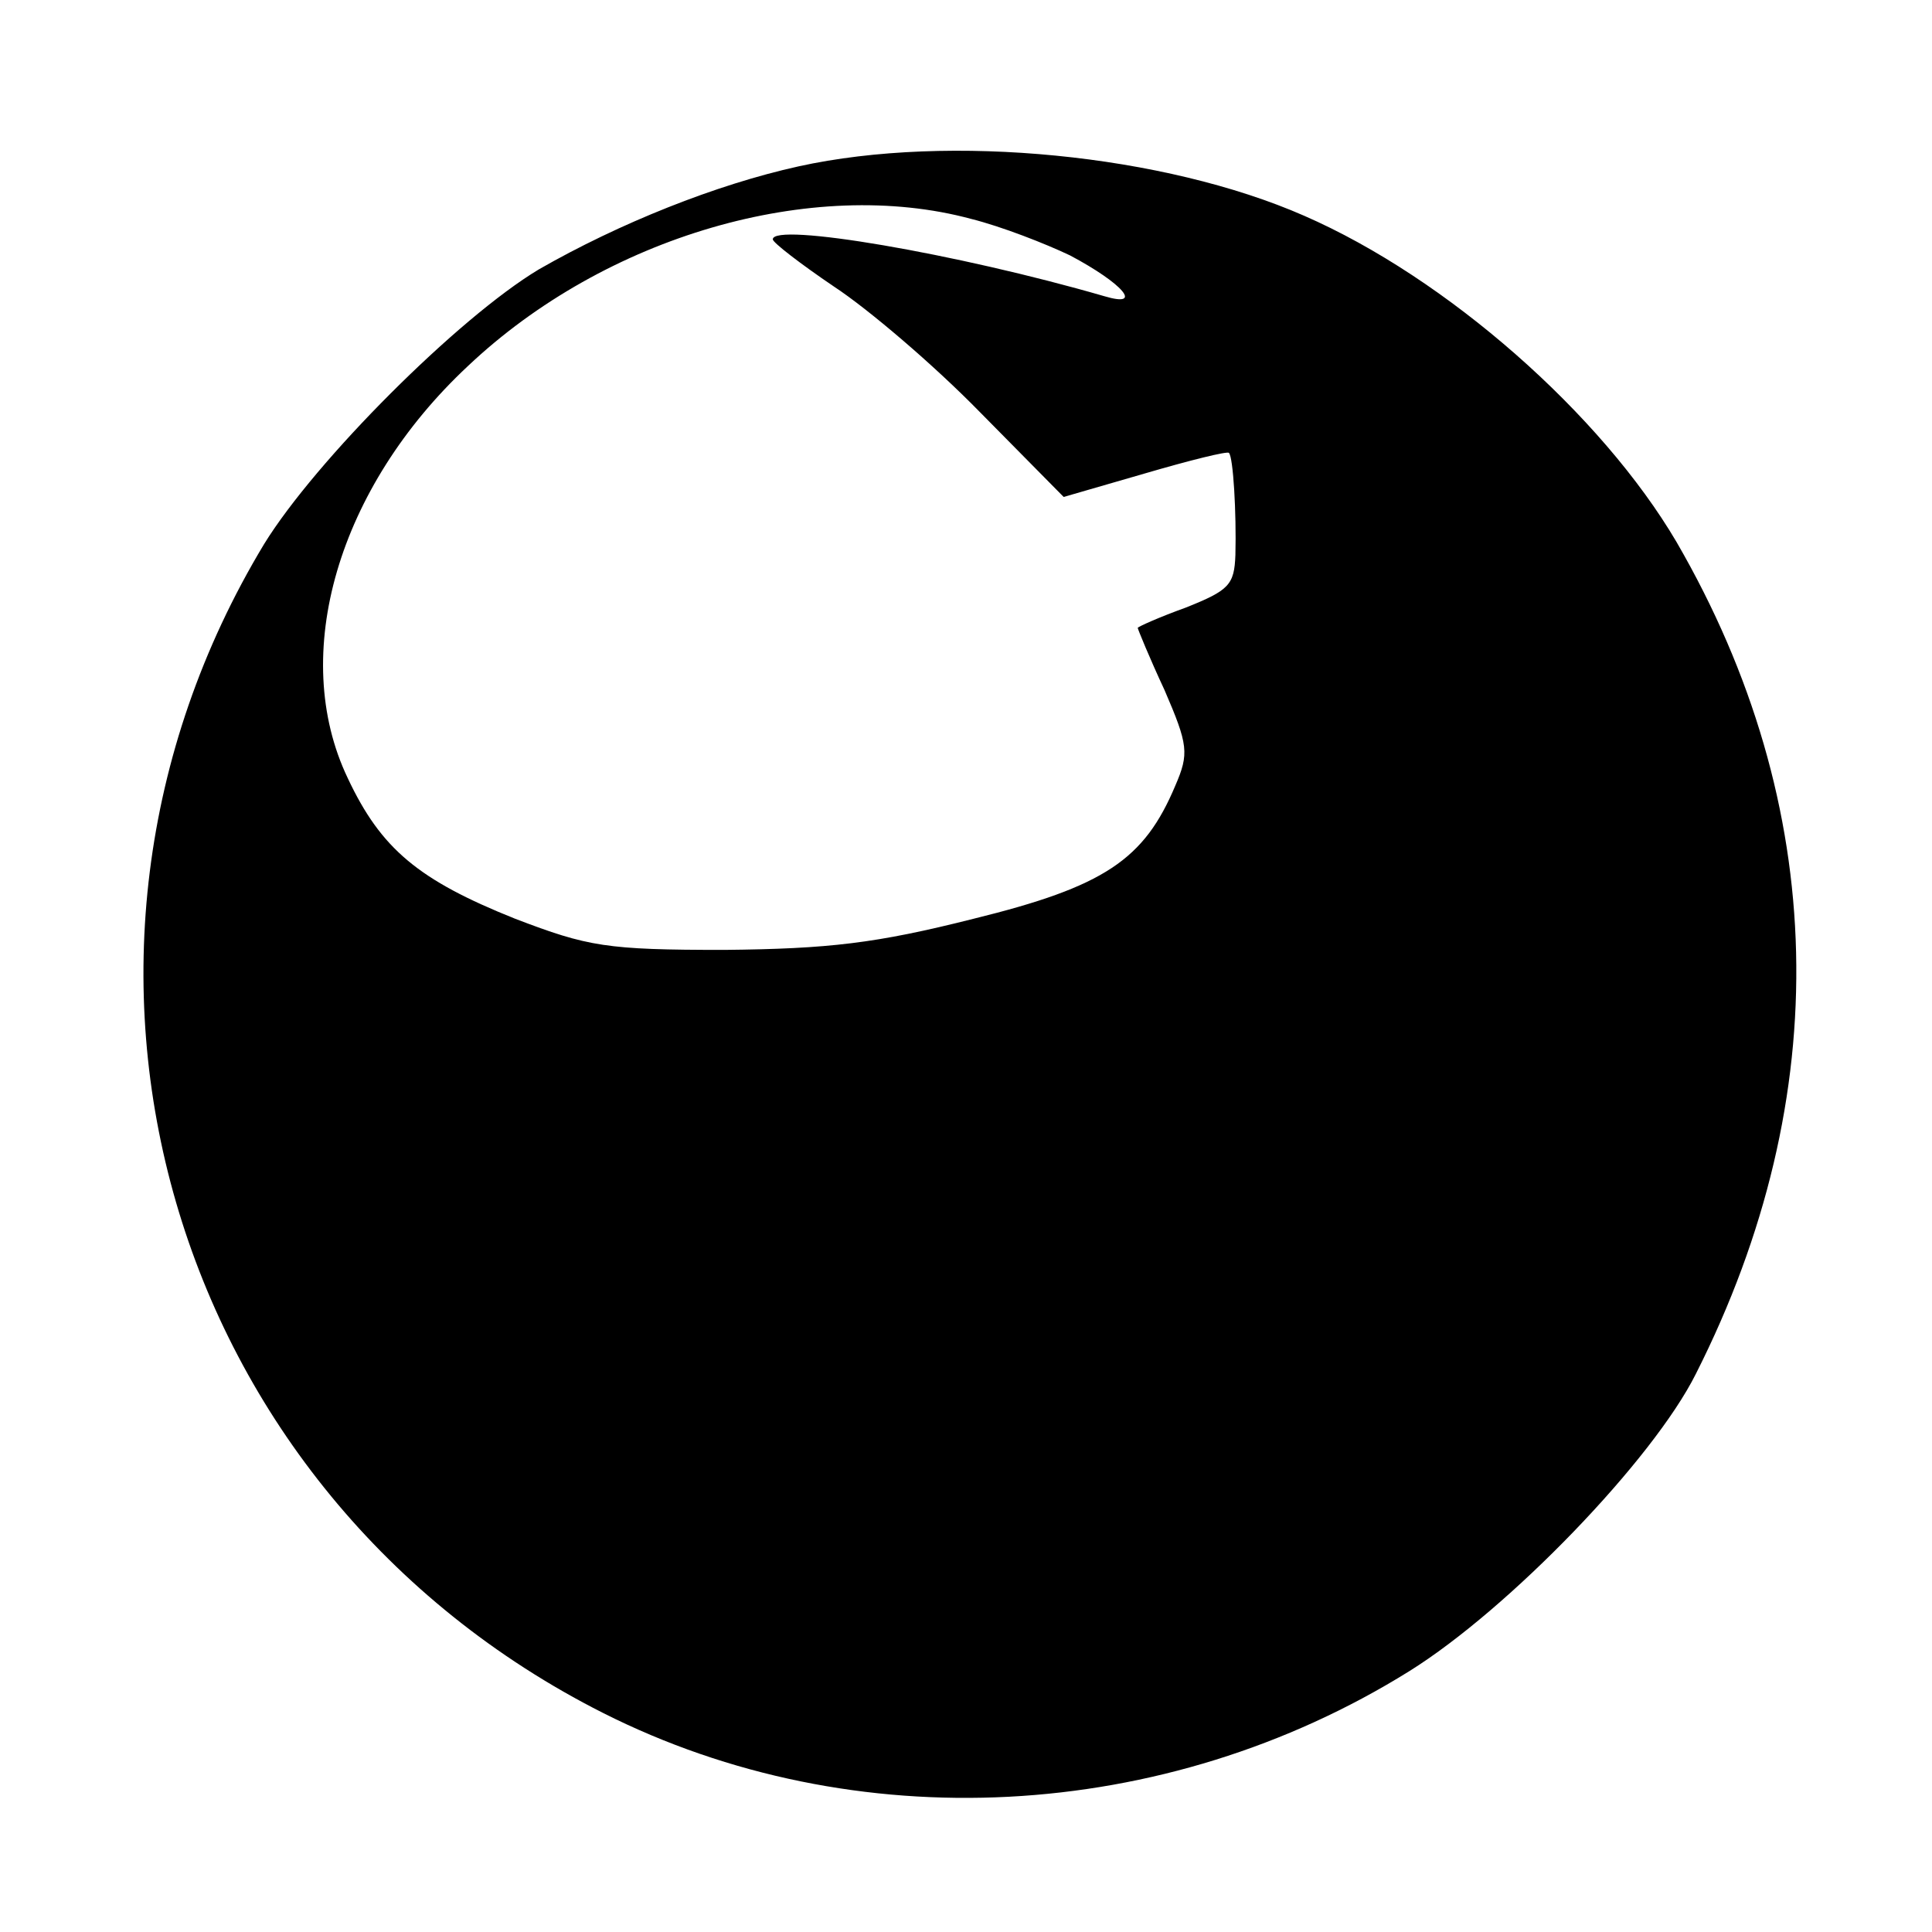 <?xml version="1.0" standalone="no"?>
<!DOCTYPE svg PUBLIC "-//W3C//DTD SVG 20010904//EN"
 "http://www.w3.org/TR/2001/REC-SVG-20010904/DTD/svg10.dtd">
<svg version="1.0" xmlns="http://www.w3.org/2000/svg"
 width="180pt" height="180pt" viewBox="0 0 180 180"
 preserveAspectRatio="xMidYMid meet">
<g transform="translate(0,180) scale(0.1,-0.1)"
fill="#000000" stroke="none">
<path d="M744 1645 c-77 -17 -167 -53 -242 -96 -75 -45 -208 -178 -256 -256
-234 -388 -90 -884 316 -1089 234 -118 523 -103 751 39 93 58 227 197 267 277
131 259 124 530 -18 775 -70 119 -214 246 -347 304 -130 57 -330 77 -471 46z
m161 -49 c28 -7 69 -23 92 -34 49 -26 69 -49 32 -38 -138 40 -309 69 -309 53
0 -3 26 -23 57 -44 32 -21 93 -73 136 -117 l78 -79 76 22 c41 12 77 21 78 19
4 -4 7 -56 6 -95 -1 -28 -6 -33 -46 -49 -25 -9 -45 -18 -45 -19 0 -1 11 -28
25 -58 22 -51 23 -59 10 -89 -29 -69 -66 -94 -188 -124 -91 -23 -135 -28 -232
-29 -110 0 -127 3 -195 29 -90 36 -125 65 -156 131 -55 115 -9 271 112 384
128 121 321 177 469 137z"/>
</g>
</svg>
